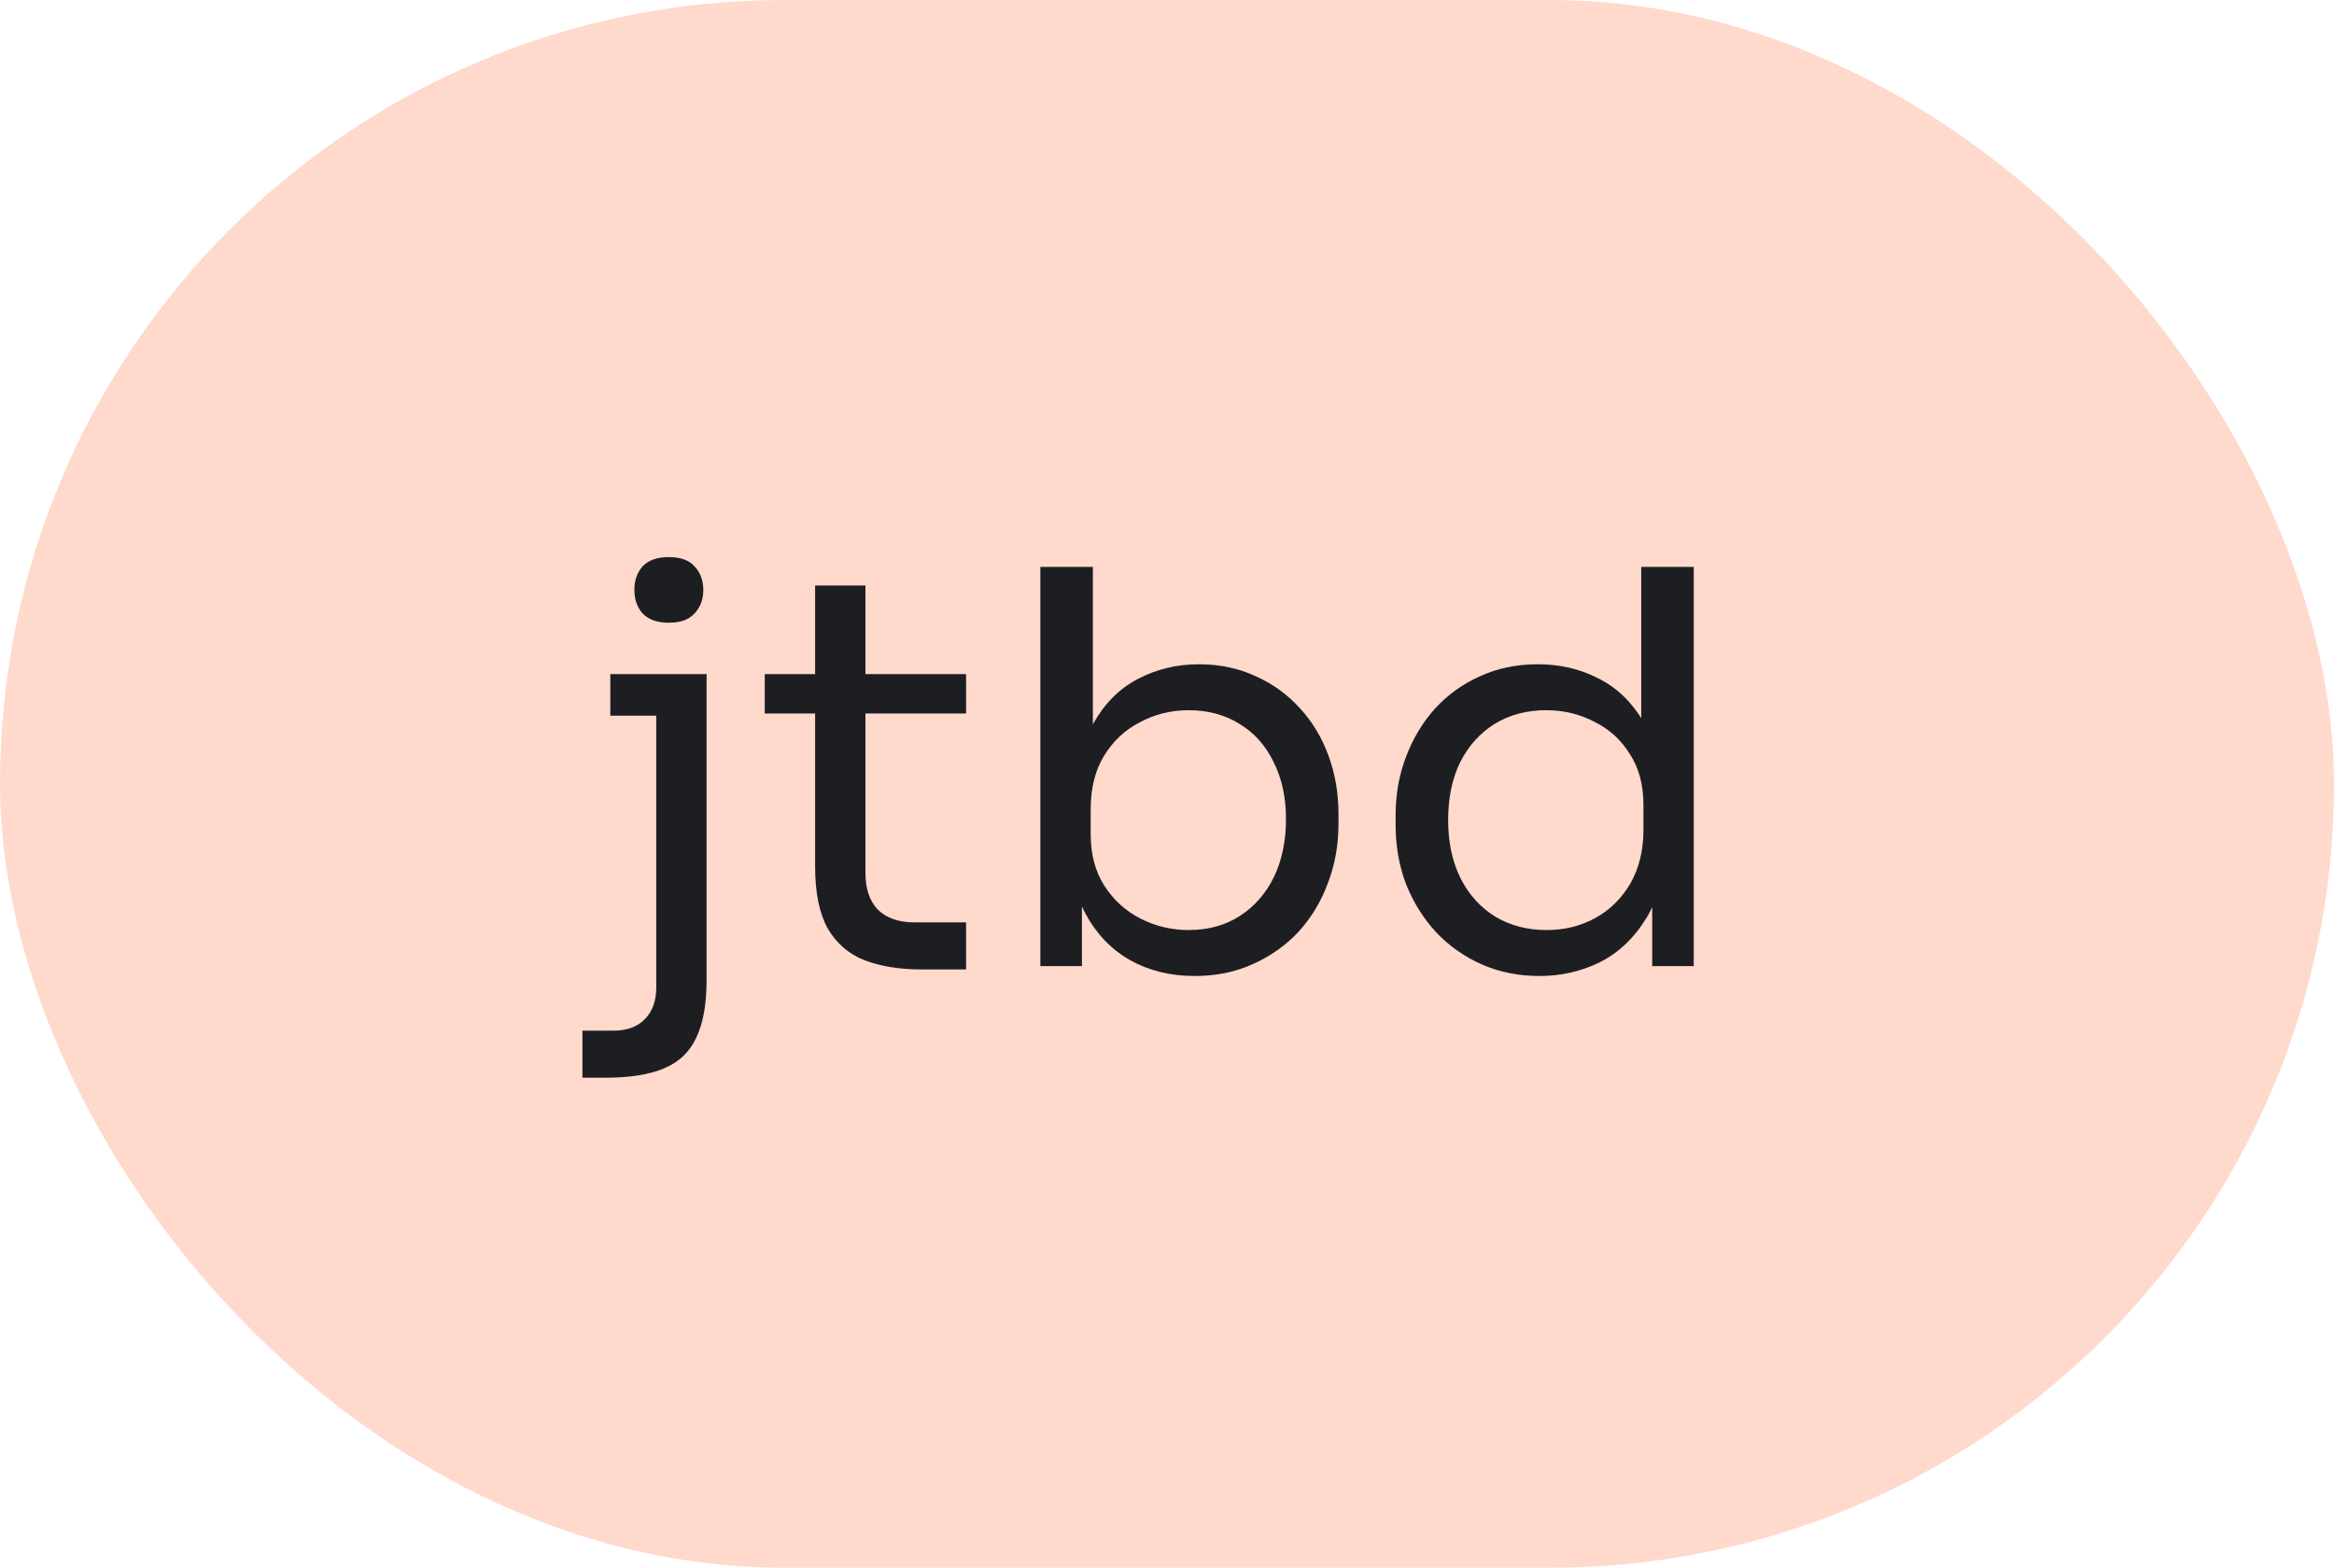 <?xml version="1.0" encoding="UTF-8"?> <svg xmlns="http://www.w3.org/2000/svg" width="128" height="86" viewBox="0 0 128 86" fill="none"> <rect width="128" height="86" rx="43" fill="#FFD9CC"></rect> <path d="M31.94 59.12V56.54H33.62C34.38 56.54 34.96 56.33 35.36 55.91C35.78 55.49 35.99 54.91 35.99 54.17V36.98H38.75V53.75C38.75 55.09 38.56 56.15 38.18 56.93C37.82 57.71 37.23 58.27 36.41 58.61C35.61 58.95 34.54 59.12 33.2 59.12H31.94ZM33.47 39.26V36.98H38.75V39.26H33.47ZM36.68 34.16C36.04 34.16 35.56 33.99 35.24 33.65C34.94 33.31 34.79 32.88 34.79 32.36C34.79 31.84 34.94 31.41 35.24 31.07C35.56 30.73 36.04 30.56 36.68 30.56C37.32 30.56 37.79 30.73 38.09 31.07C38.41 31.41 38.57 31.84 38.57 32.36C38.57 32.88 38.41 33.31 38.09 33.65C37.79 33.99 37.32 34.16 36.68 34.16ZM50.522 53.18C49.322 53.18 48.282 53.01 47.401 52.67C46.541 52.33 45.871 51.75 45.392 50.93C44.931 50.09 44.702 48.96 44.702 47.54V32.12H47.462V47.9C47.462 48.76 47.691 49.43 48.151 49.91C48.632 50.37 49.301 50.6 50.161 50.6H52.981V53.18H50.522ZM41.941 39.14V36.98H52.981V39.14H41.941ZM65.515 53.54C64.195 53.54 63.015 53.25 61.975 52.67C60.955 52.09 60.145 51.25 59.545 50.15C58.945 49.03 58.615 47.69 58.555 46.13H59.335V53H57.055V31.1H59.935V41.75L58.915 43.94C58.995 42.2 59.345 40.78 59.965 39.68C60.585 38.58 61.395 37.77 62.395 37.25C63.415 36.71 64.535 36.44 65.755 36.44C66.895 36.44 67.935 36.66 68.875 37.1C69.815 37.52 70.625 38.11 71.305 38.87C71.985 39.61 72.505 40.48 72.865 41.48C73.225 42.46 73.405 43.52 73.405 44.66V45.2C73.405 46.34 73.215 47.41 72.835 48.41C72.475 49.41 71.945 50.3 71.245 51.08C70.545 51.84 69.705 52.44 68.725 52.88C67.765 53.32 66.695 53.54 65.515 53.54ZM65.185 51.02C66.265 51.02 67.205 50.76 68.005 50.24C68.805 49.72 69.425 49.01 69.865 48.11C70.305 47.19 70.525 46.13 70.525 44.93C70.525 43.73 70.295 42.68 69.835 41.78C69.395 40.88 68.775 40.19 67.975 39.71C67.175 39.21 66.245 38.96 65.185 38.96C64.225 38.96 63.335 39.18 62.515 39.62C61.695 40.04 61.035 40.66 60.535 41.48C60.055 42.28 59.815 43.25 59.815 44.39V45.77C59.815 46.87 60.065 47.81 60.565 48.59C61.065 49.37 61.725 49.97 62.545 50.39C63.365 50.81 64.245 51.02 65.185 51.02ZM84.428 53.54C83.288 53.54 82.239 53.33 81.278 52.91C80.319 52.49 79.478 51.9 78.758 51.14C78.058 50.38 77.508 49.5 77.109 48.5C76.728 47.5 76.538 46.42 76.538 45.26V44.72C76.538 43.58 76.728 42.51 77.109 41.51C77.489 40.51 78.019 39.63 78.698 38.87C79.398 38.11 80.219 37.52 81.159 37.1C82.118 36.66 83.178 36.44 84.338 36.44C85.558 36.44 86.668 36.7 87.668 37.22C88.668 37.72 89.489 38.51 90.129 39.59C90.769 40.67 91.129 42.07 91.209 43.79L90.008 41.87V31.1H92.888V53H90.609V45.89H91.448C91.368 47.71 90.989 49.19 90.308 50.33C89.629 51.45 88.769 52.27 87.728 52.79C86.709 53.29 85.609 53.54 84.428 53.54ZM84.819 51.02C85.799 51.02 86.689 50.8 87.489 50.36C88.288 49.92 88.928 49.29 89.409 48.47C89.888 47.63 90.129 46.65 90.129 45.53V44.15C90.129 43.05 89.879 42.12 89.379 41.36C88.898 40.58 88.249 39.99 87.428 39.59C86.629 39.17 85.749 38.96 84.788 38.96C83.728 38.96 82.788 39.21 81.969 39.71C81.168 40.21 80.538 40.91 80.079 41.81C79.638 42.71 79.418 43.77 79.418 44.99C79.418 46.21 79.648 47.28 80.109 48.2C80.569 49.1 81.209 49.8 82.028 50.3C82.849 50.78 83.778 51.02 84.819 51.02Z" fill="#1D1E22"></path> </svg> 